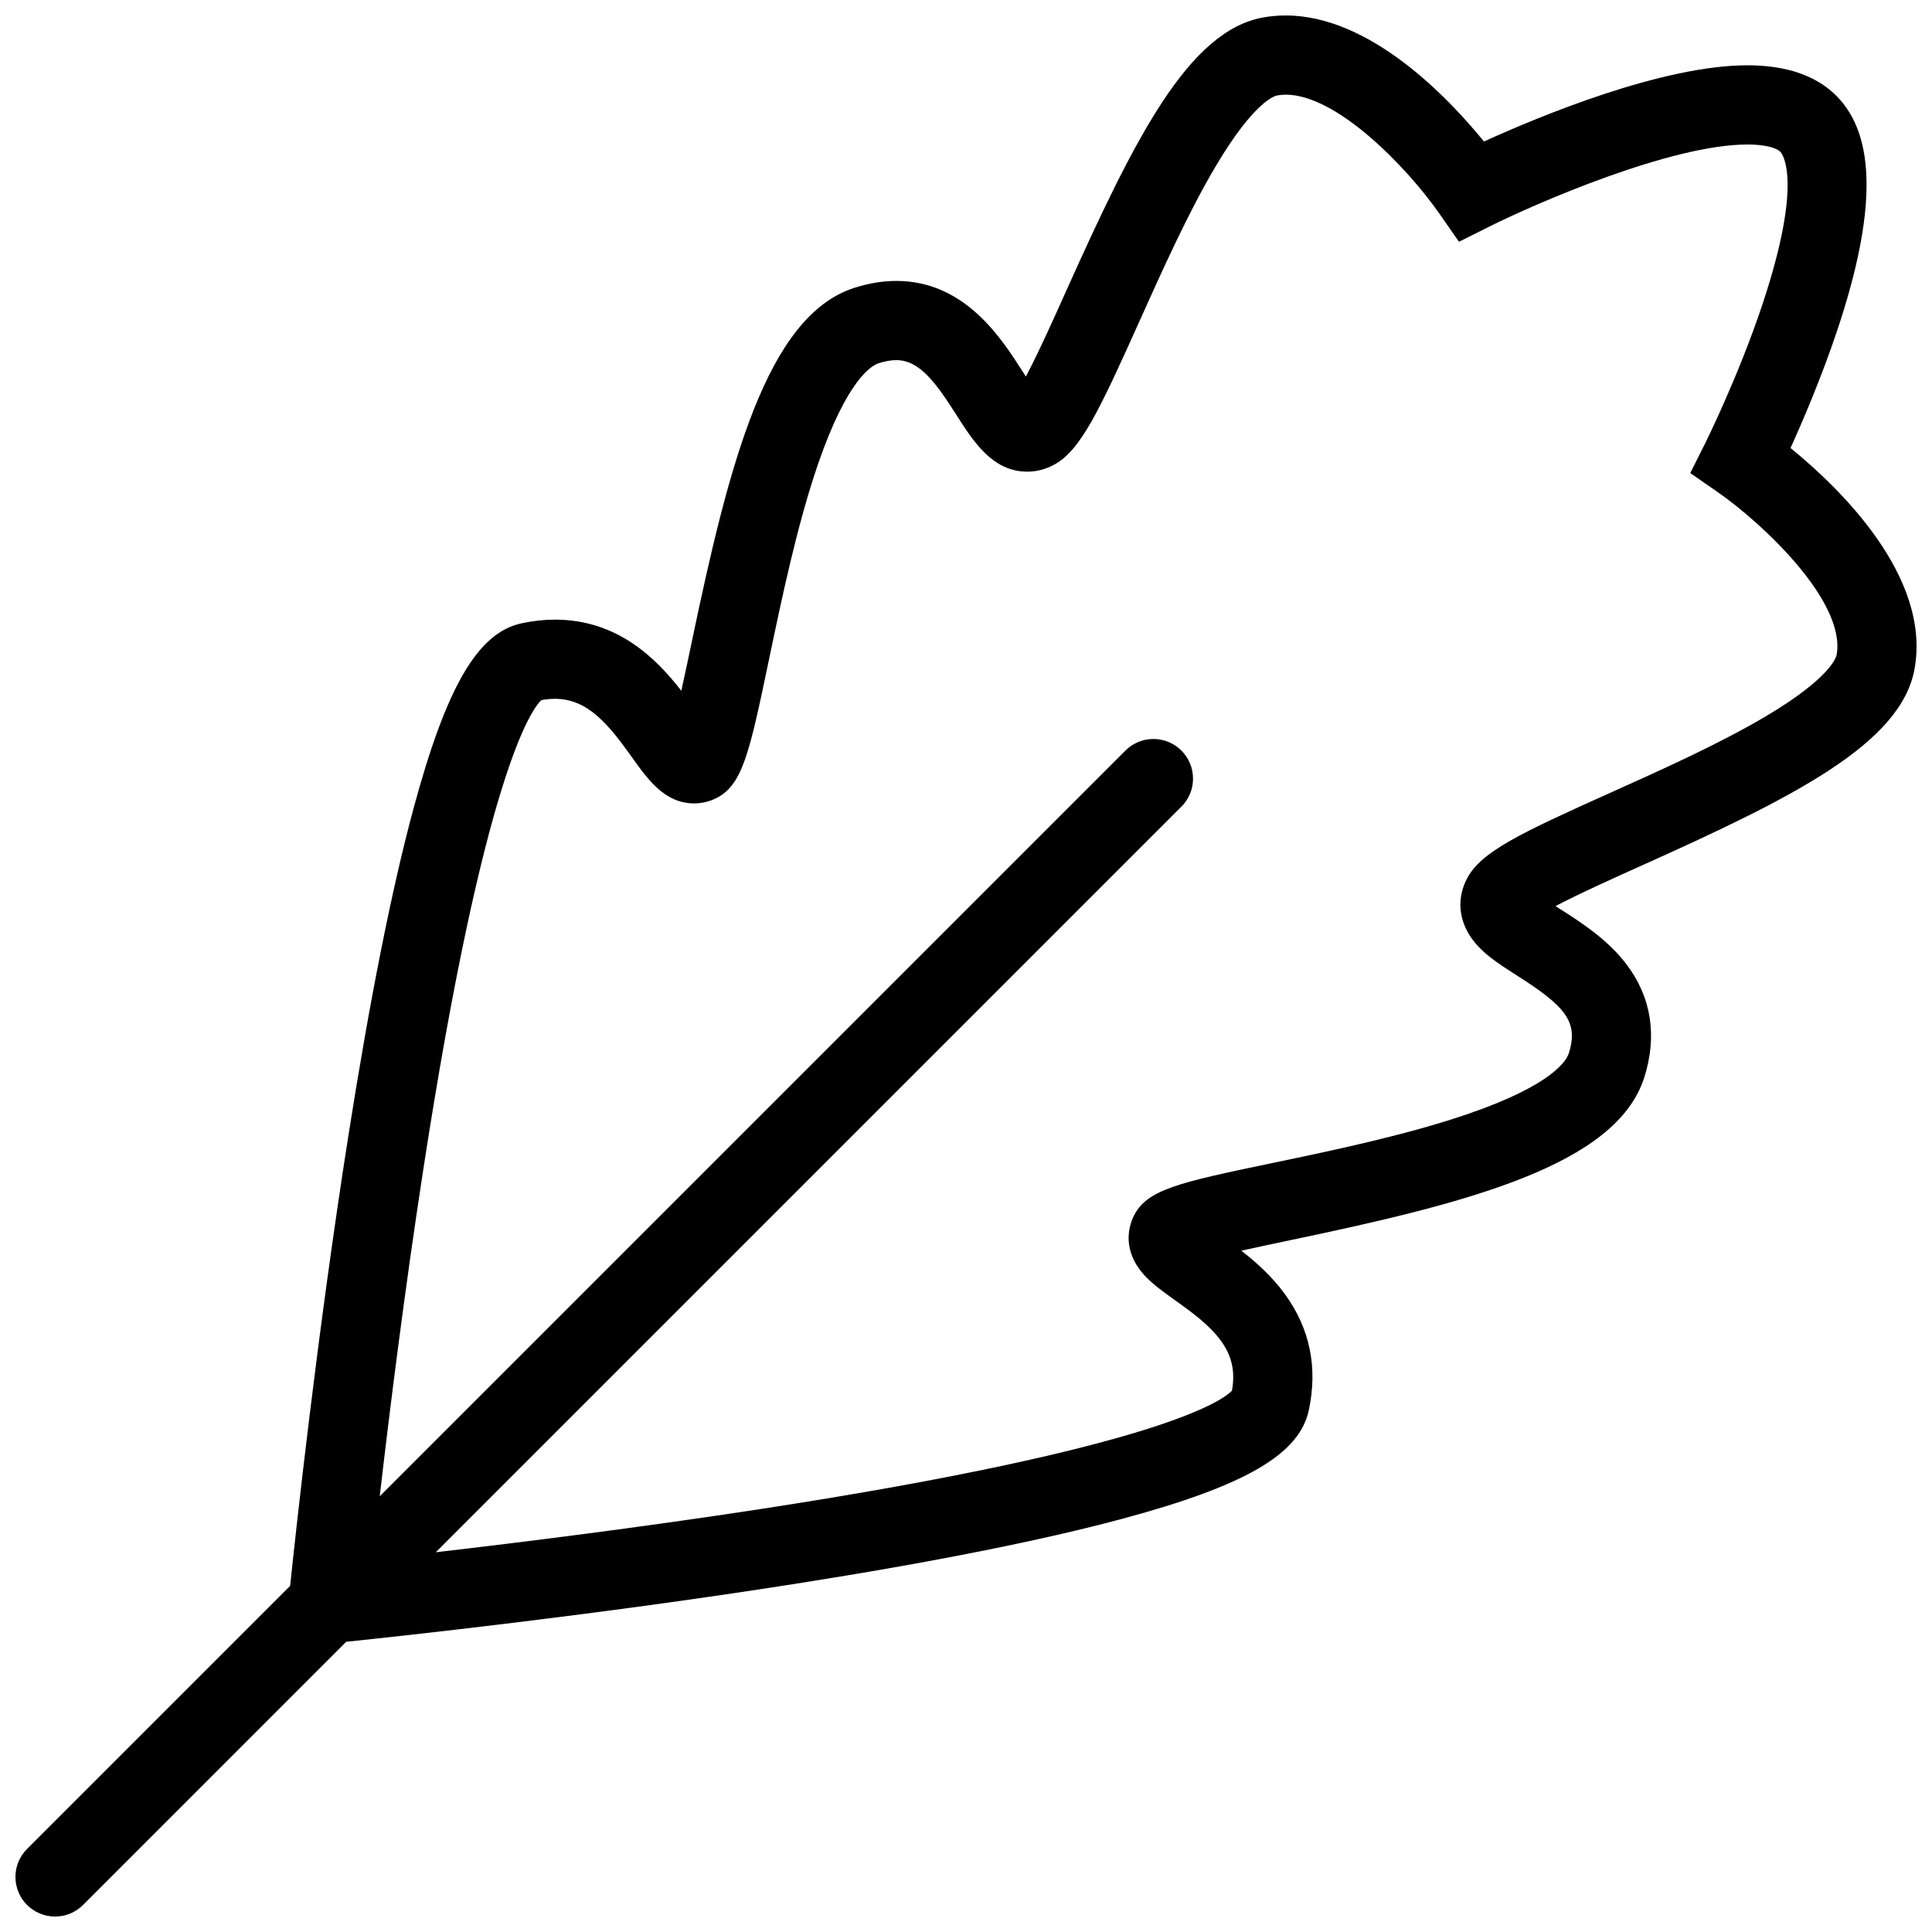 <?xml version="1.0" encoding="UTF-8"?>
<!-- The Best Svg Icon site in the world: iconSvg.co, Visit us! https://iconsvg.co -->
<svg width="800px" height="800px" version="1.1" viewBox="144 144 512 512" xmlns="http://www.w3.org/2000/svg">
 <defs>
  <clipPath id="a">
   <path d="m148.09 148.09h503.81v503.81h-503.81z"/>
  </clipPath>
 </defs>
 <g clip-path="url(#a)">
  <path d="m618.51 262.73c3.305-7.297 8.258-18.859 12.438-31.363 10.379-31.137 10.27-51.414-0.309-62-5.352-5.352-13.285-8.062-23.539-8.062-22.602 0-55.012 13.453-69.832 20.195-9.625-11.816-30.258-33.402-52.535-33.402-2.031 0-4.059 0.176-6.027 0.539-19.805 3.59-34.055 32.18-52.031 72.188-3.367 7.504-7.594 16.922-10.809 22.953-0.246-0.375-0.477-0.746-0.707-1.09-5.781-9.07-15.453-24.238-33.625-24.238-3.598 0-7.348 0.613-11.148 1.84-23.262 7.481-33.273 46.965-43.082 93.918-0.875 4.152-1.828 8.711-2.754 12.848-6.719-8.664-16.973-18.848-33.504-18.848-2.859 0-5.812 0.332-8.797 0.969-11.625 2.484-19.941 16.734-28.691 49.184-5.75 21.324-11.547 50.461-17.234 86.609-8.273 52.52-13.945 105.07-15.438 119.31l-69.703 69.699c-1.906 1.906-3.09 4.519-3.09 7.441 0 5.781 4.703 10.484 10.5 10.484 2.891 0 5.519-1.168 7.41-3.074h0.016l69.727-69.742c14.238-1.477 66.773-7.133 119.3-15.406 36.145-5.688 65.281-11.5 86.609-17.25 32.457-8.75 46.711-17.066 49.184-28.691 2.43-11.301 0.309-21.648-6.289-30.734-3.445-4.75-7.672-8.516-11.594-11.562 4.137-0.922 8.703-1.875 12.84-2.754 46.969-9.809 86.453-19.82 93.926-43.082 3.535-11.008 1.906-21.418-4.719-30.098-5.074-6.641-12.055-11.102-17.68-14.684-0.34-0.223-0.707-0.453-1.09-0.699 6.043-3.207 15.453-7.434 22.953-10.809 40.004-17.965 68.605-32.219 72.184-52.027 4.457-24.559-19.973-48.074-32.855-58.559zm12.207 54.82c-0.105 0.594-1.555 6.082-18.789 16.297-12.207 7.234-27.691 14.191-41.359 20.332-23.461 10.531-33.996 15.488-37.746 22.547-3.246 6.082-2.074 12.922 3.137 18.305 2.707 2.805 6.289 5.09 10.07 7.504 12.668 8.07 16.422 12.191 13.699 20.648-0.586 1.816-4.211 8.305-26.691 16.02-16.082 5.535-35.746 9.656-51.539 12.945-25.309 5.289-33.824 7.074-37.207 14.453-1.152 2.523-3.121 9.086 3.461 15.852 2.074 2.137 4.644 3.981 7.625 6.106 4.242 3.043 9.074 6.488 12.18 10.762 2.922 4.027 3.828 8.148 2.922 13.223-2.367 2.523-19.051 15.066-124.49 31.305-32.457 4.981-64.375 8.949-86.5 11.516l197.6-197.6c1.906-1.898 3.074-4.527 3.074-7.426 0-5.797-4.703-10.5-10.5-10.5-2.891 0-5.519 1.176-7.41 3.074l-197.62 197.62c2.551-22.109 6.519-53.996 11.516-86.438 16.234-105.5 28.797-122.2 31.32-124.56 1.246-0.223 2.445-0.34 3.582-0.34 8.672 0 14.145 6.688 20.387 15.438 4.305 6.035 8.762 12.277 16.527 12.277 1.875 0 3.707-0.398 5.43-1.191 7.379-3.383 9.164-11.91 14.453-37.215 3.305-15.797 7.41-35.449 12.945-51.539 7.734-22.469 14.223-26.105 16.02-26.691 1.723-0.555 3.305-0.832 4.719-0.832 6.18 0 10.5 6.019 15.93 14.531 4.488 7.043 9.578 15.023 18.773 15.023 2.43 0 4.797-0.605 7.043-1.805 7.059-3.758 12.008-14.289 22.555-37.762 6.133-13.66 13.086-29.152 20.328-41.352 10.211-17.234 15.699-18.68 16.297-18.781 0.723-0.141 1.492-0.207 2.277-0.207 13.621 0 32.211 19.348 40.715 31.527l5.195 7.457 8.117-4.059c12.102-6.043 47.953-21.719 68.344-21.719 4.996 0 7.766 0.992 8.688 1.922 0.277 0.27 6.41 6.918-4.691 40.328-6.367 19.141-15.023 36.531-15.098 36.699l-4.074 8.125 7.473 5.188c11.328 7.883 33.898 28.77 31.316 43z"/>
 </g>
</svg>
